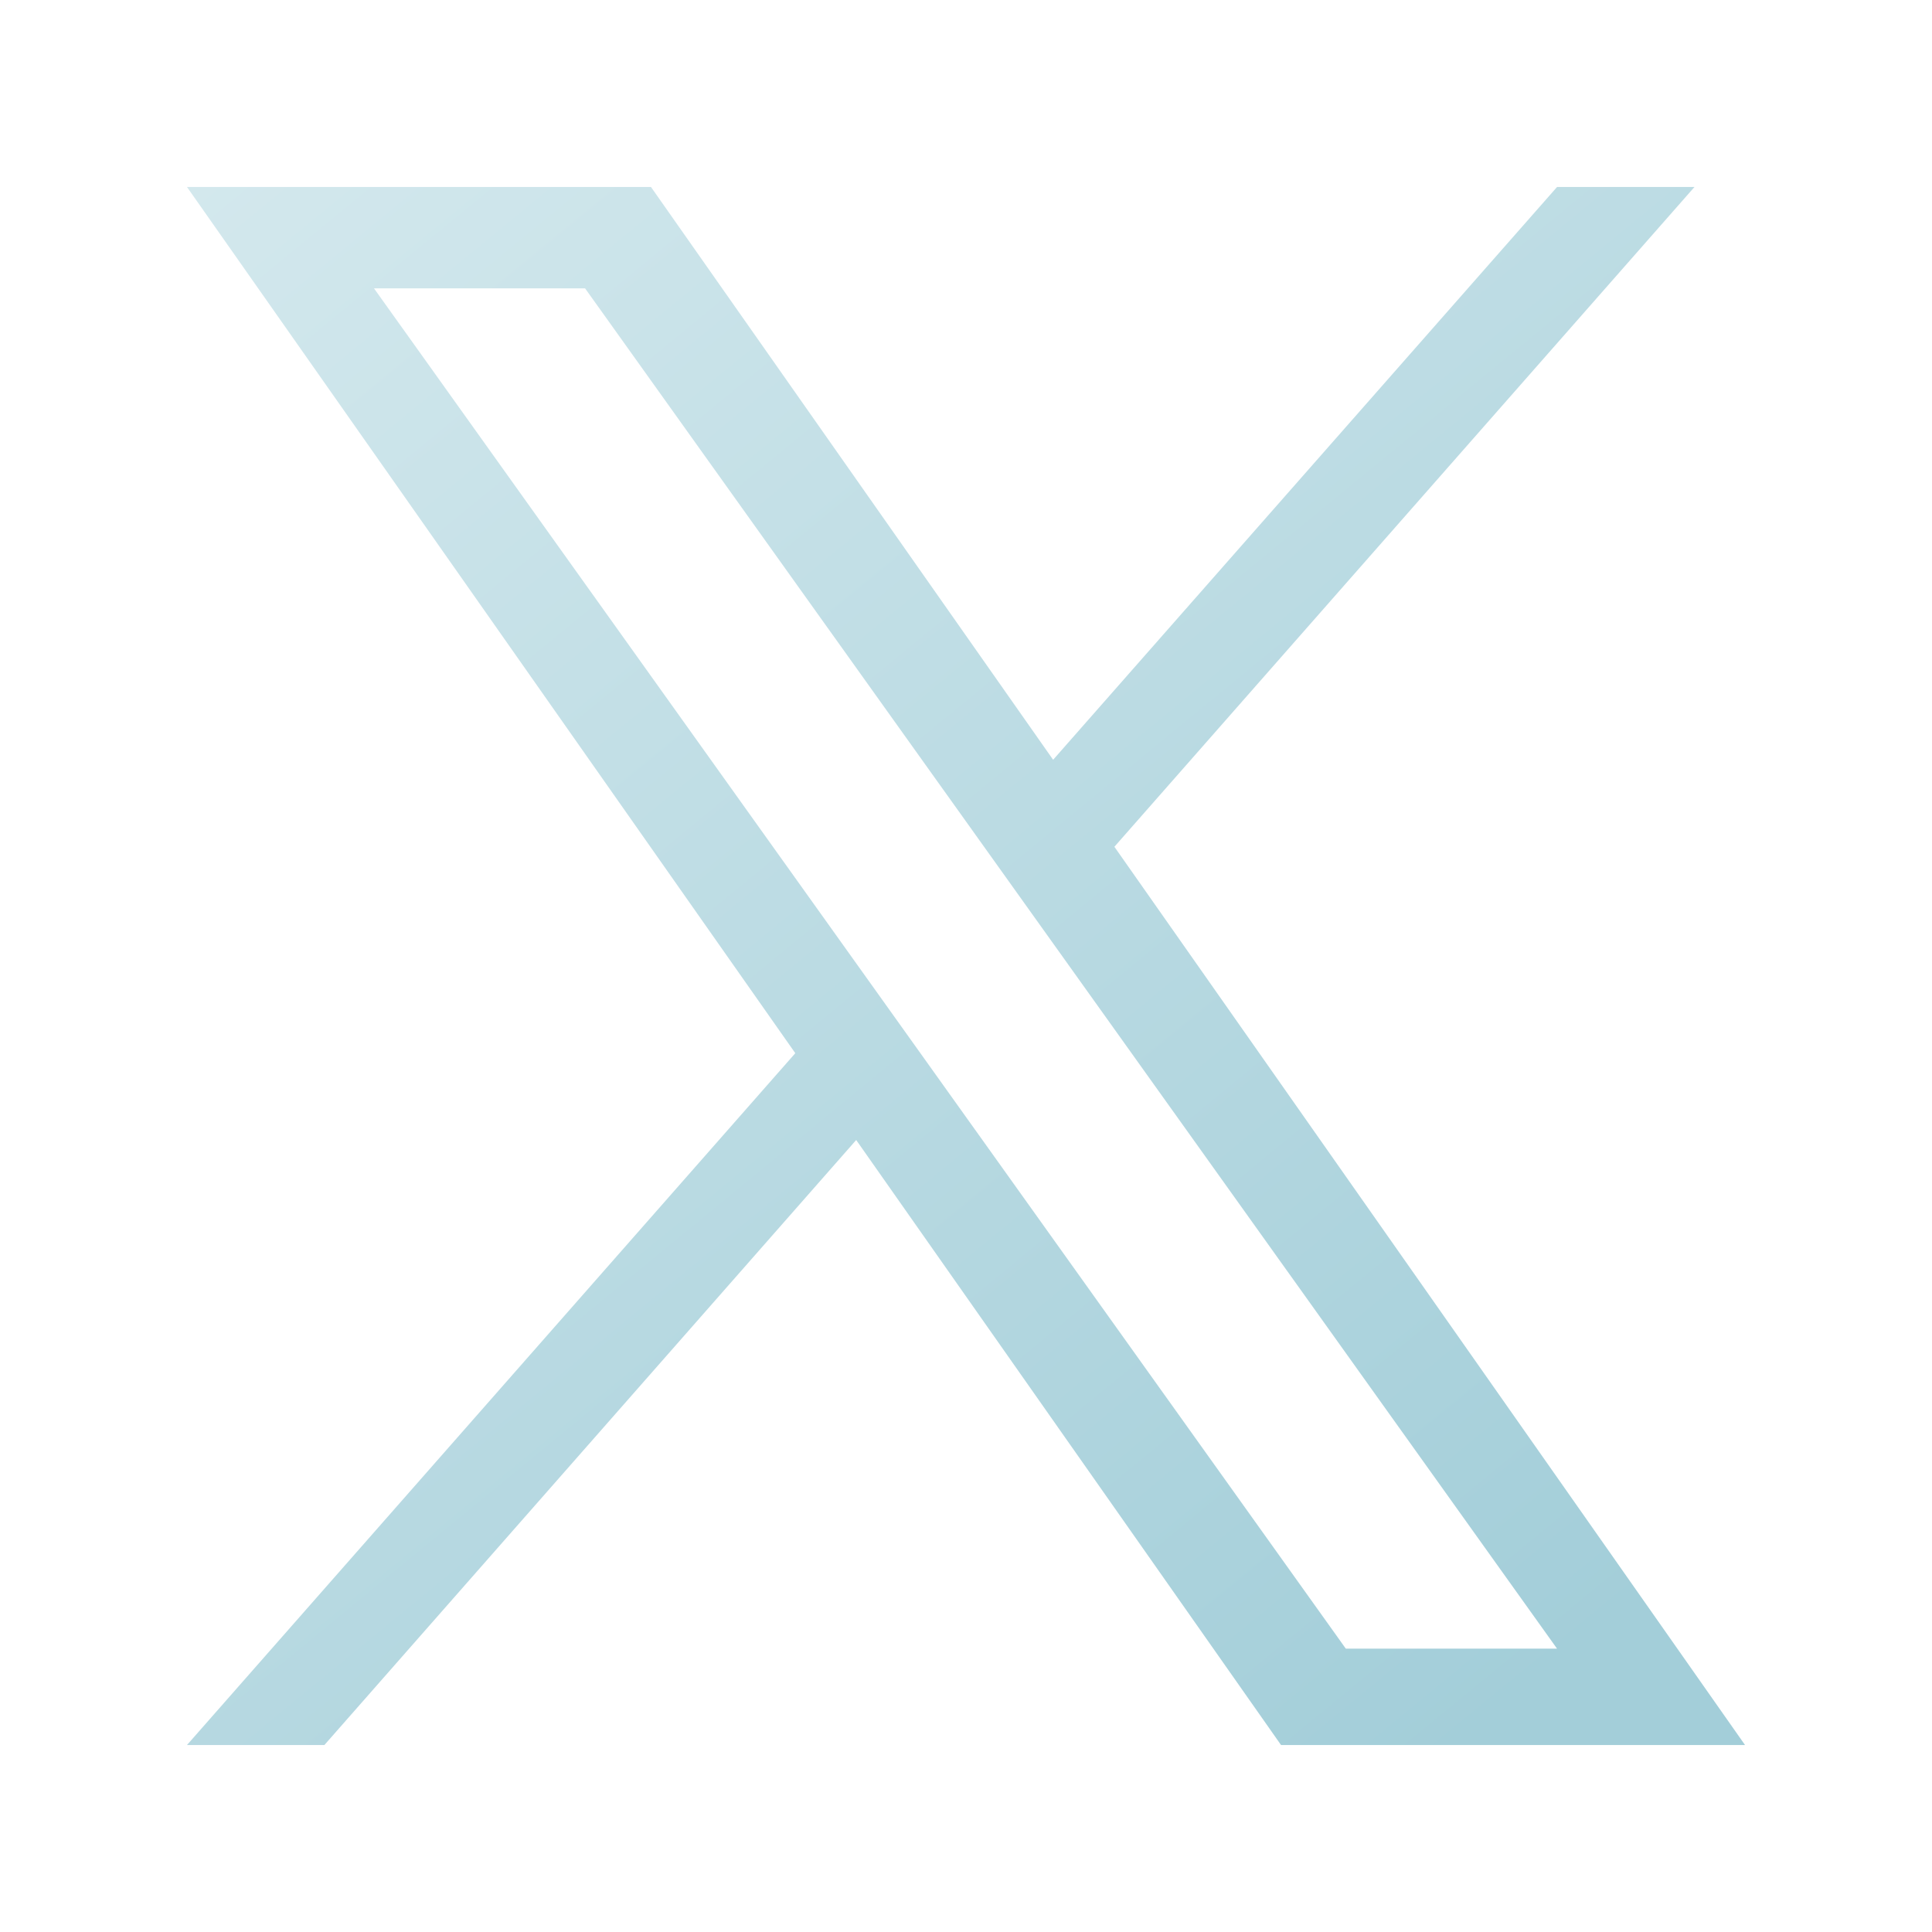 <svg width="31" height="31" viewBox="0 0 31 31" fill="none" xmlns="http://www.w3.org/2000/svg">
<g filter="url(#filter0_d_670_859)">
<path d="M17.881 12.587L27.189 2H24.984L16.898 11.191L10.445 2H3L12.761 15.899L3 27H5.205L13.738 17.292L20.555 27H28M6.001 3.627H9.388L24.983 25.453H21.594" fill="url(#paint0_linear_670_859)"/>
</g>
<defs>
<filter id="filter0_d_670_859" x="0" y="0" width="31" height="31" filterUnits="userSpaceOnUse" color-interpolation-filters="sRGB">
<feFlood flood-opacity="0" result="BackgroundImageFix"/>
<feColorMatrix in="SourceAlpha" type="matrix" values="0 0 0 0 0 0 0 0 0 0 0 0 0 0 0 0 0 0 127 0" result="hardAlpha"/>
<feOffset dy="1"/>
<feGaussianBlur stdDeviation="1.5"/>
<feColorMatrix type="matrix" values="0 0 0 0 0 0 0 0 0 0 0 0 0 0 0 0 0 0 0.336 0"/>
<feBlend mode="normal" in2="BackgroundImageFix" result="effect1_dropShadow_670_859"/>
<feBlend mode="normal" in="SourceGraphic" in2="effect1_dropShadow_670_859" result="shape"/>
</filter>
<linearGradient id="paint0_linear_670_859" x1="-9.5" y1="12.259" x2="11.018" y2="37.259" gradientUnits="userSpaceOnUse">
<stop stop-color="#D3E8ED"/>
<stop offset="1" stop-color="#A3CED9"/>
</linearGradient>
</defs>
</svg>
